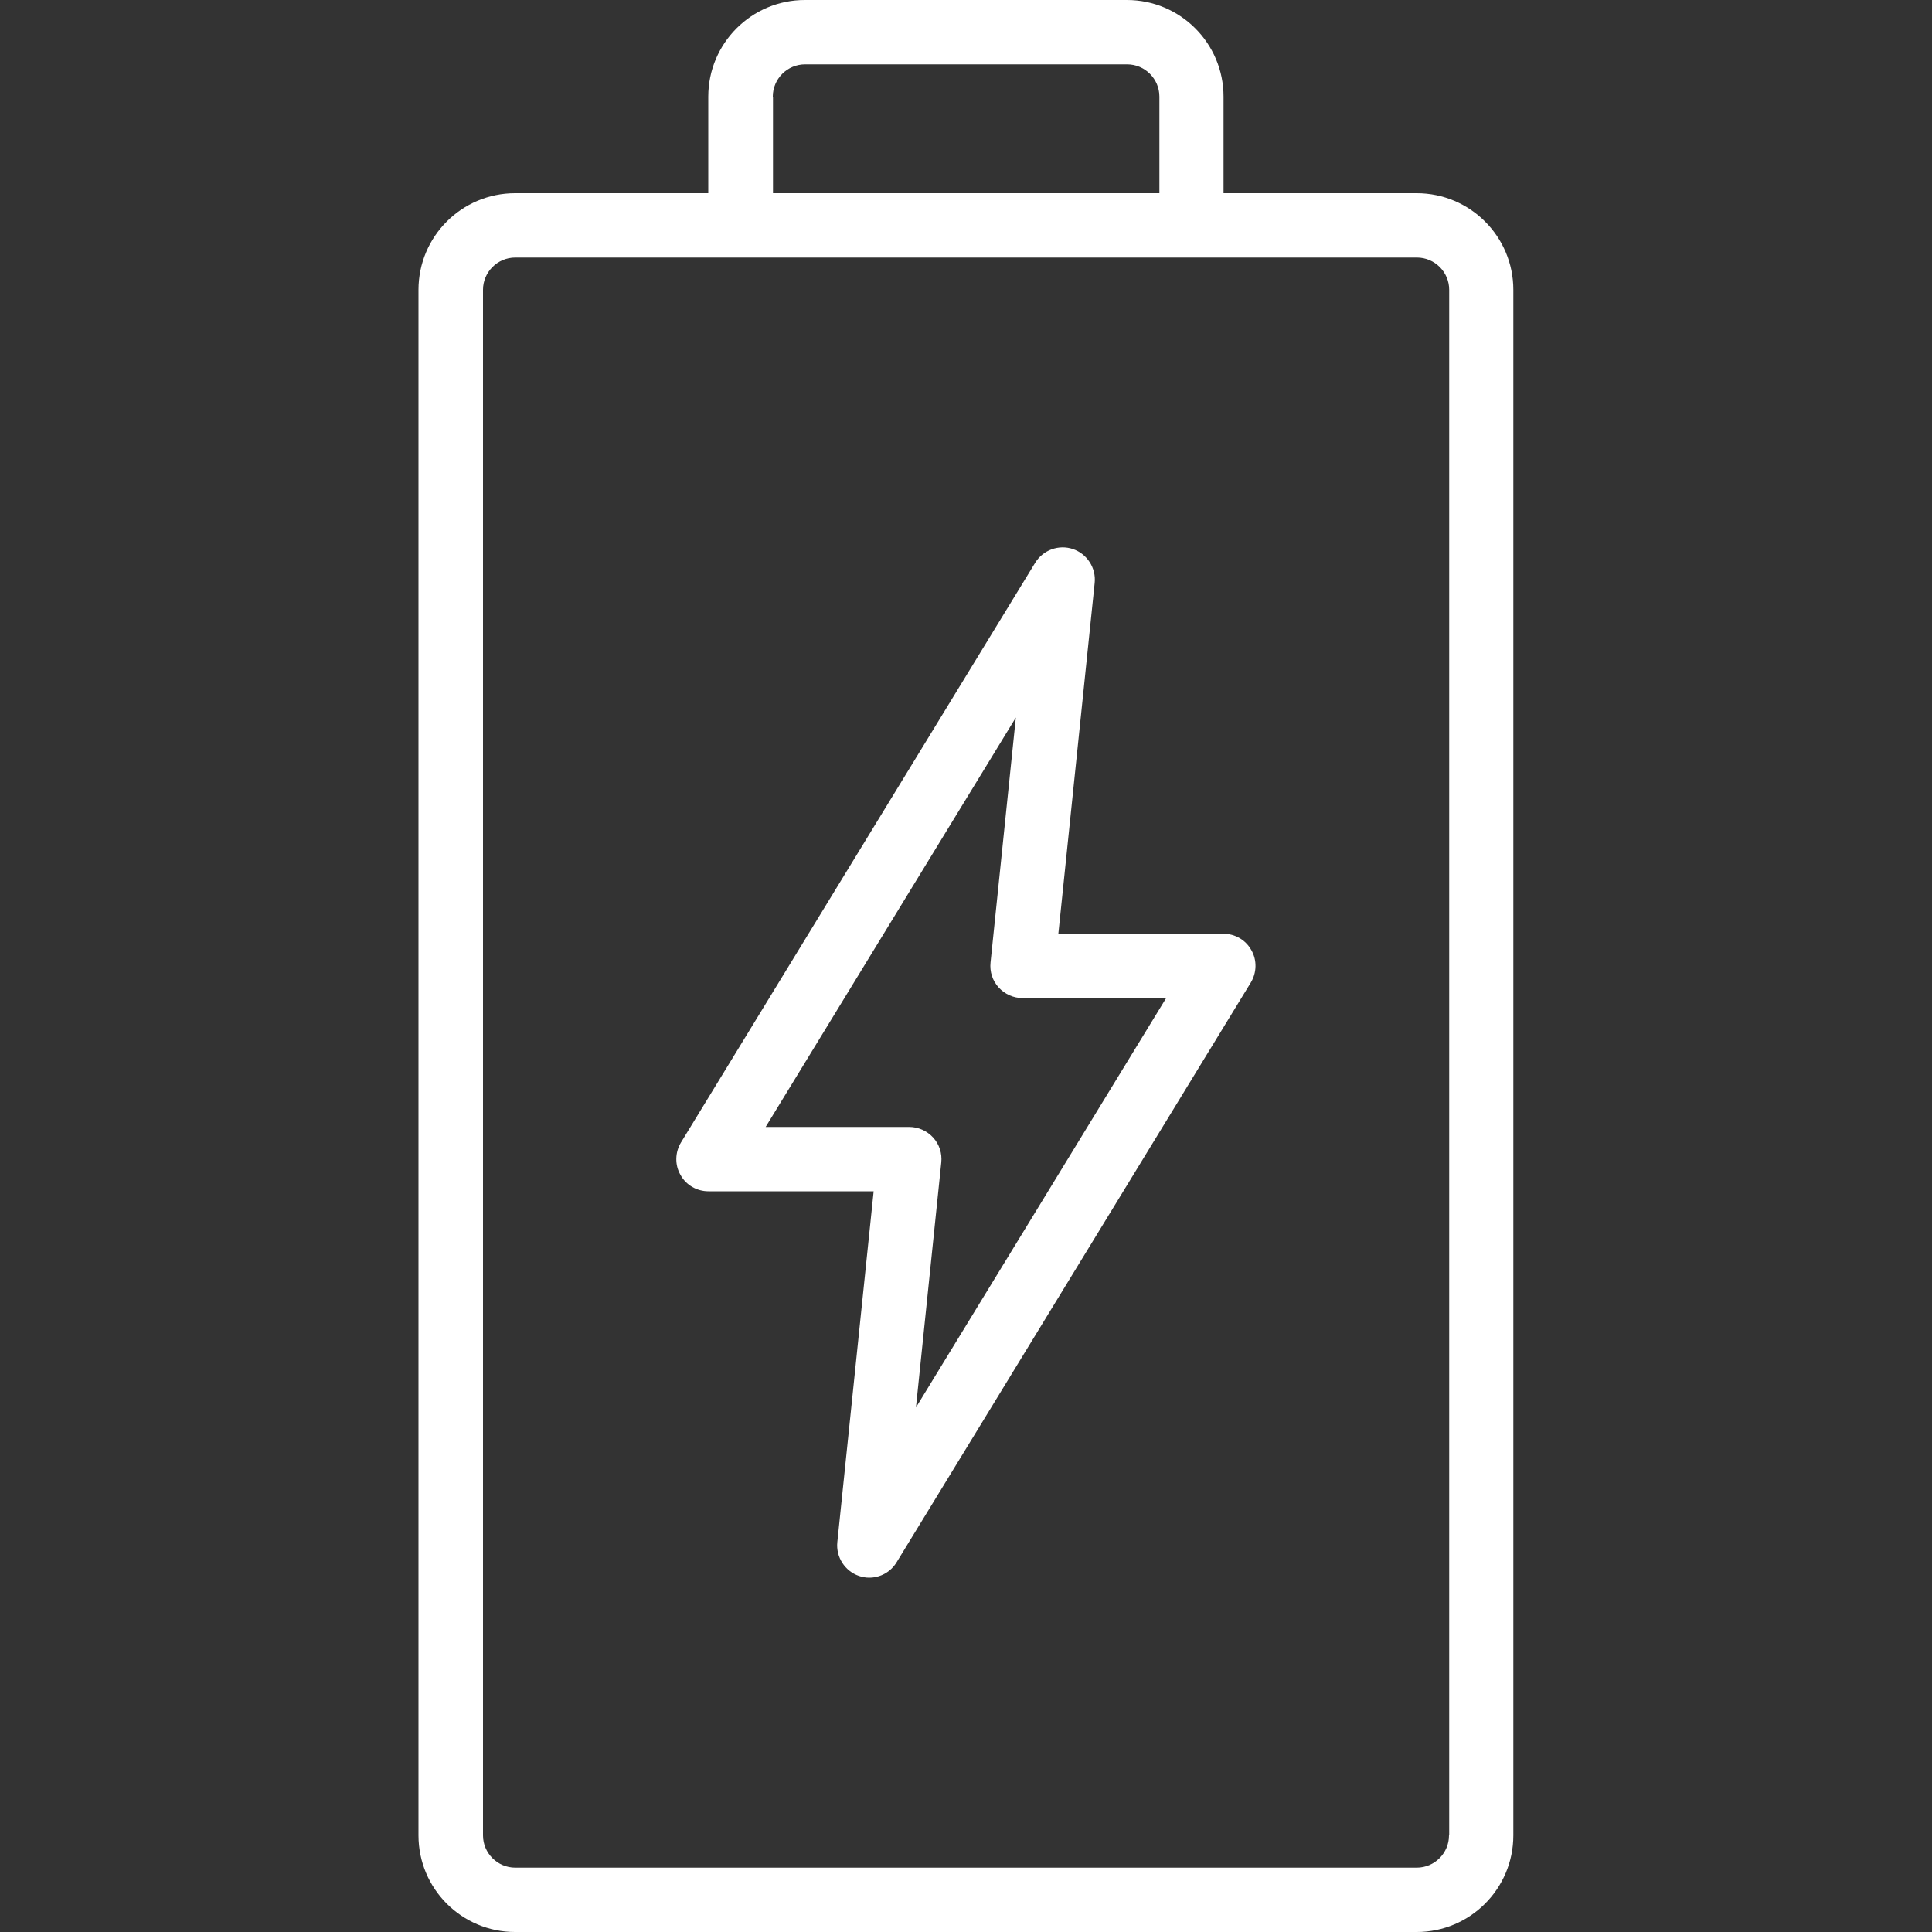 <svg viewBox="0 0 100 100" xmlns:xlink="http://www.w3.org/1999/xlink" xmlns="http://www.w3.org/2000/svg" data-name="Layer 2" id="Layer_2">
  <rect x="0" y="0" width="100" height="100" fill="#333333" stroke="none"/>
  <defs>
    <style>
      .cls-1 {
        fill: none;
      }

      .cls-2 {
        fill: #fff;
      }

      .cls-3 {
        clip-path: url(#clippath);
      }
    </style>
    <clipPath id="clippath">
      <rect height="100" width="100" y="0" class="cls-1"></rect>
    </clipPath>
  </defs>
  <g data-name="Layer 1" id="Layer_1-2">
    <g class="cls-3">
      <g>
        <path d="M73.33,10h-10v-5c0-2.76-2.24-5-5-5h-16.67c-2.76,0-5,2.24-5,5v5h-10c-2.76,0-5,2.24-5,5v80c0,2.76,2.24,5,5,5h46.67c2.76,0,5-2.24,5-5V15c0-2.76-2.24-5-5-5ZM40,5c0-.92.75-1.67,1.67-1.67h16.67c.92,0,1.67.75,1.67,1.67v5h-20v-5ZM75,95c0,.92-.75,1.67-1.67,1.67H26.67c-.92,0-1.67-.75-1.67-1.67V15c0-.92.75-1.67,1.67-1.67h46.67c.92,0,1.67.75,1.67,1.67v80h0Z" class="cls-2"></path>
        <path d="M63.33,48.33h-8.55l1.88-18.16c.08-.77-.39-1.5-1.12-1.75-.73-.25-1.55.04-1.96.71l-18.33,30c-.31.51-.33,1.16-.03,1.68.29.53.85.85,1.45.85h8.55l-1.88,18.16c-.08.77.39,1.5,1.12,1.75.18.06.35.09.53.09.57,0,1.11-.29,1.42-.8l18.33-30c.31-.51.33-1.16.03-1.68-.29-.53-.85-.85-1.45-.85ZM47.41,72.85l1.31-12.68c.05-.47-.1-.94-.42-1.29-.32-.35-.77-.55-1.24-.55h-7.43l12.95-21.19-1.31,12.68c-.05.47.1.94.42,1.29.32.35.77.55,1.24.55h7.43l-12.95,21.19Z" class="cls-2"></path>
      </g>
    </g>
  </g>
</svg>